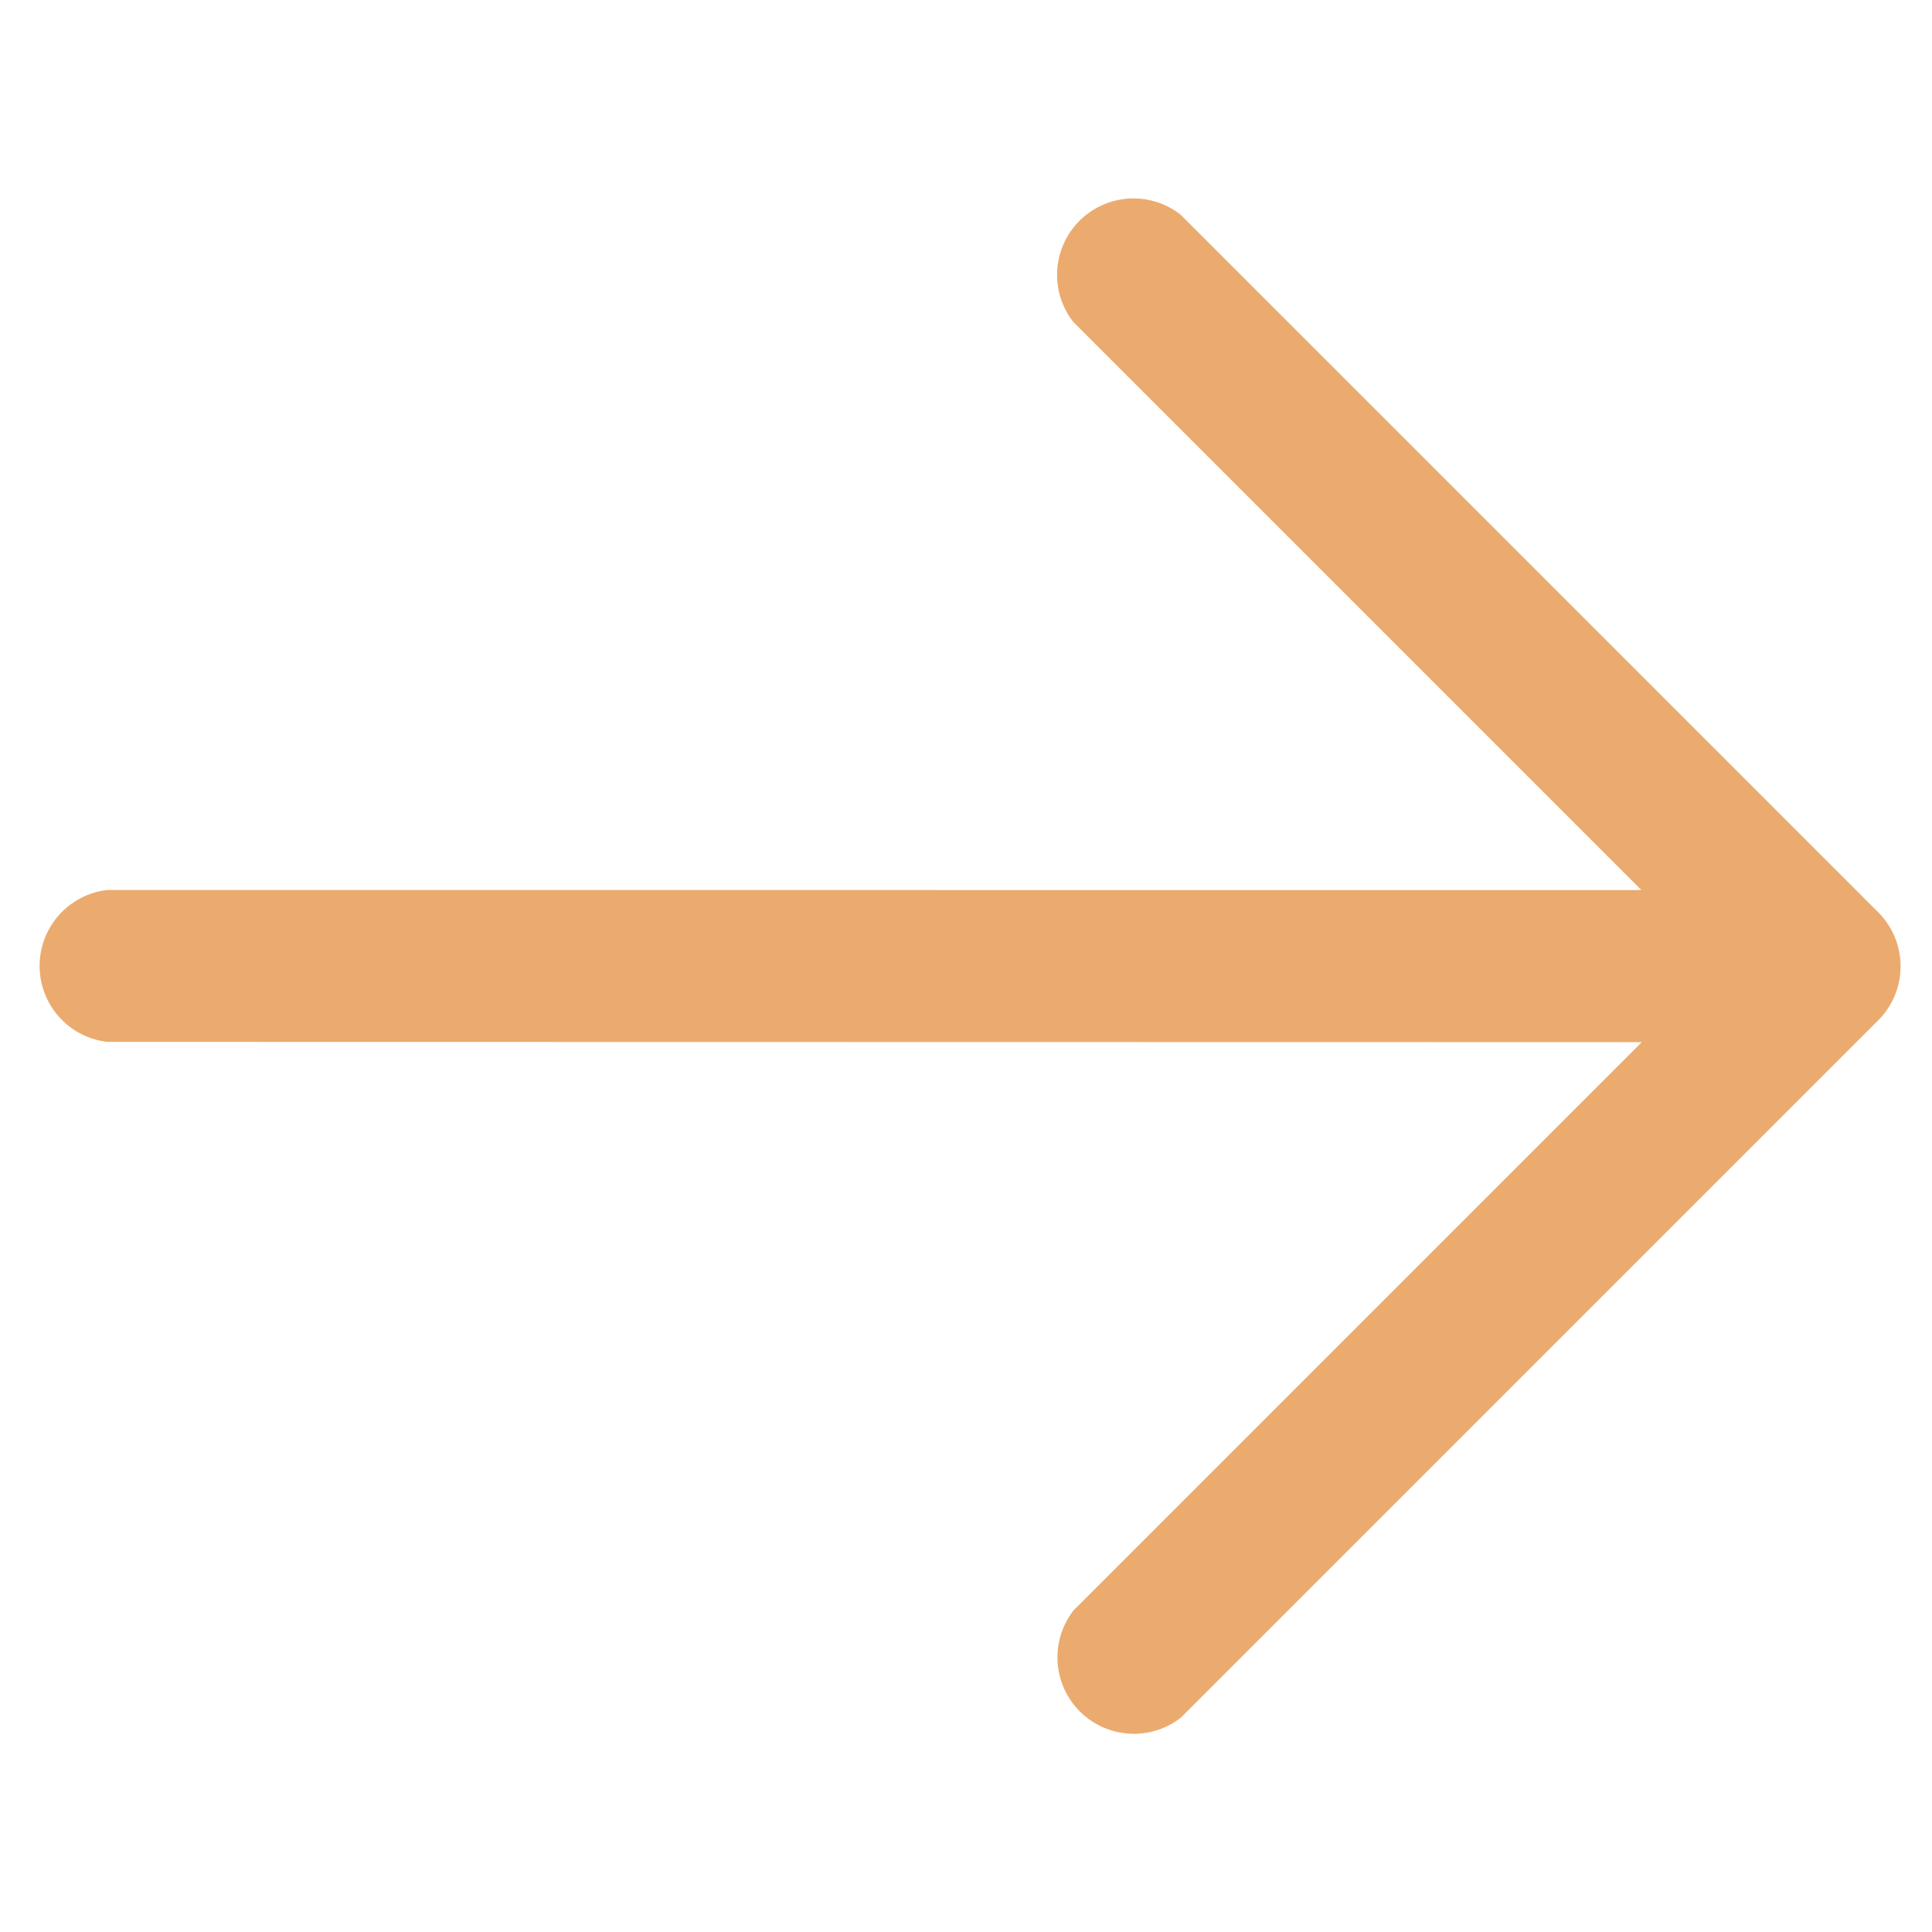 <svg xmlns="http://www.w3.org/2000/svg" width="15.163" height="15.163" viewBox="0 0 15.163 15.163"><path d="M66.717,58.378v7.743a.6.6,0,0,1-.6.6H58.378a.6.6,0,0,1,0-1.191h6.306L56.17,57.013a.6.6,0,0,1,.843-.843l8.513,8.514V58.378a.6.6,0,0,1,1.191,0Z" transform="translate(-79.19 7.581) rotate(-45)" fill="#ebab6f"></path></svg>